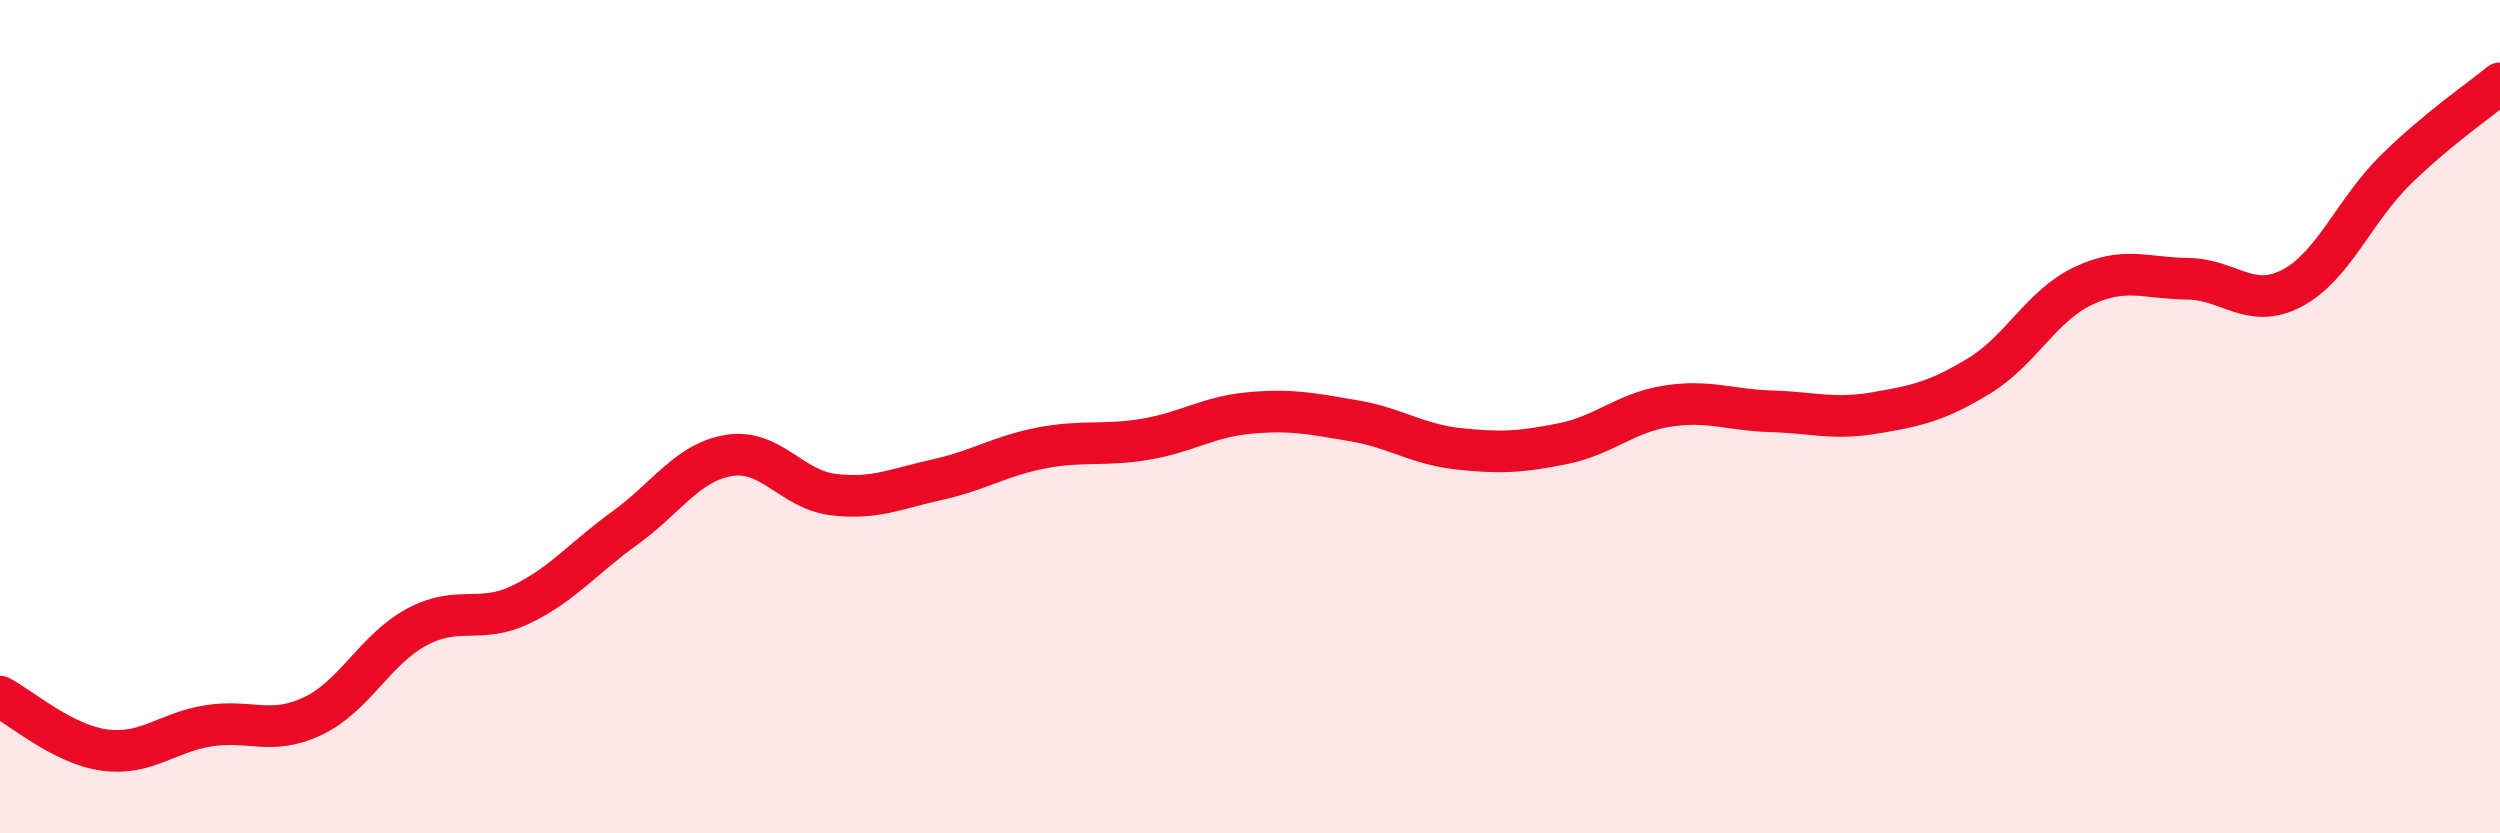 
    <svg width="60" height="20" viewBox="0 0 60 20" xmlns="http://www.w3.org/2000/svg">
      <path
        d="M 0,16.72 C 0.5,16.98 1.5,17.86 2.5,18 C 3.5,18.14 4,17.58 5,17.42 C 6,17.26 6.5,17.66 7.5,17.19 C 8.5,16.72 9,15.59 10,15.05 C 11,14.51 11.5,14.99 12.5,14.51 C 13.5,14.03 14,13.39 15,12.67 C 16,11.95 16.5,11.09 17.5,10.93 C 18.5,10.77 19,11.75 20,11.87 C 21,11.99 21.5,11.73 22.5,11.51 C 23.5,11.29 24,10.94 25,10.75 C 26,10.56 26.5,10.71 27.5,10.54 C 28.5,10.37 29,10 30,9.91 C 31,9.82 31.5,9.93 32.5,10.1 C 33.5,10.27 34,10.66 35,10.77 C 36,10.88 36.5,10.85 37.5,10.65 C 38.5,10.45 39,9.91 40,9.75 C 41,9.59 41.5,9.84 42.5,9.87 C 43.5,9.9 44,10.08 45,9.91 C 46,9.74 46.5,9.63 47.5,9.02 C 48.5,8.41 49,7.33 50,6.86 C 51,6.39 51.5,6.68 52.5,6.69 C 53.5,6.7 54,7.44 55,6.92 C 56,6.4 56.5,5.05 57.5,4.07 C 58.5,3.09 59.5,2.41 60,2L60 20L0 20Z"
        fill="#EB0A25"
        opacity="0.1"
        stroke-linecap="round"
        stroke-linejoin="round"
      />
      <path
        d="M 0,16.72 C 0.5,16.98 1.5,17.86 2.5,18 C 3.5,18.14 4,17.58 5,17.42 C 6,17.26 6.5,17.66 7.5,17.19 C 8.5,16.72 9,15.59 10,15.05 C 11,14.51 11.5,14.99 12.5,14.51 C 13.5,14.03 14,13.39 15,12.67 C 16,11.95 16.5,11.09 17.5,10.93 C 18.5,10.77 19,11.75 20,11.87 C 21,11.99 21.5,11.73 22.5,11.51 C 23.5,11.29 24,10.94 25,10.75 C 26,10.56 26.5,10.71 27.5,10.54 C 28.5,10.37 29,10 30,9.91 C 31,9.82 31.5,9.93 32.5,10.1 C 33.5,10.27 34,10.66 35,10.77 C 36,10.88 36.5,10.85 37.5,10.65 C 38.5,10.45 39,9.91 40,9.75 C 41,9.59 41.5,9.84 42.5,9.87 C 43.5,9.9 44,10.08 45,9.91 C 46,9.74 46.5,9.63 47.5,9.02 C 48.5,8.41 49,7.33 50,6.86 C 51,6.39 51.5,6.68 52.5,6.69 C 53.5,6.7 54,7.44 55,6.92 C 56,6.4 56.5,5.05 57.5,4.07 C 58.5,3.09 59.5,2.41 60,2"
        stroke="#EB0A25"
        stroke-width="1"
        fill="none"
        stroke-linecap="round"
        stroke-linejoin="round"
      />
    </svg>
  